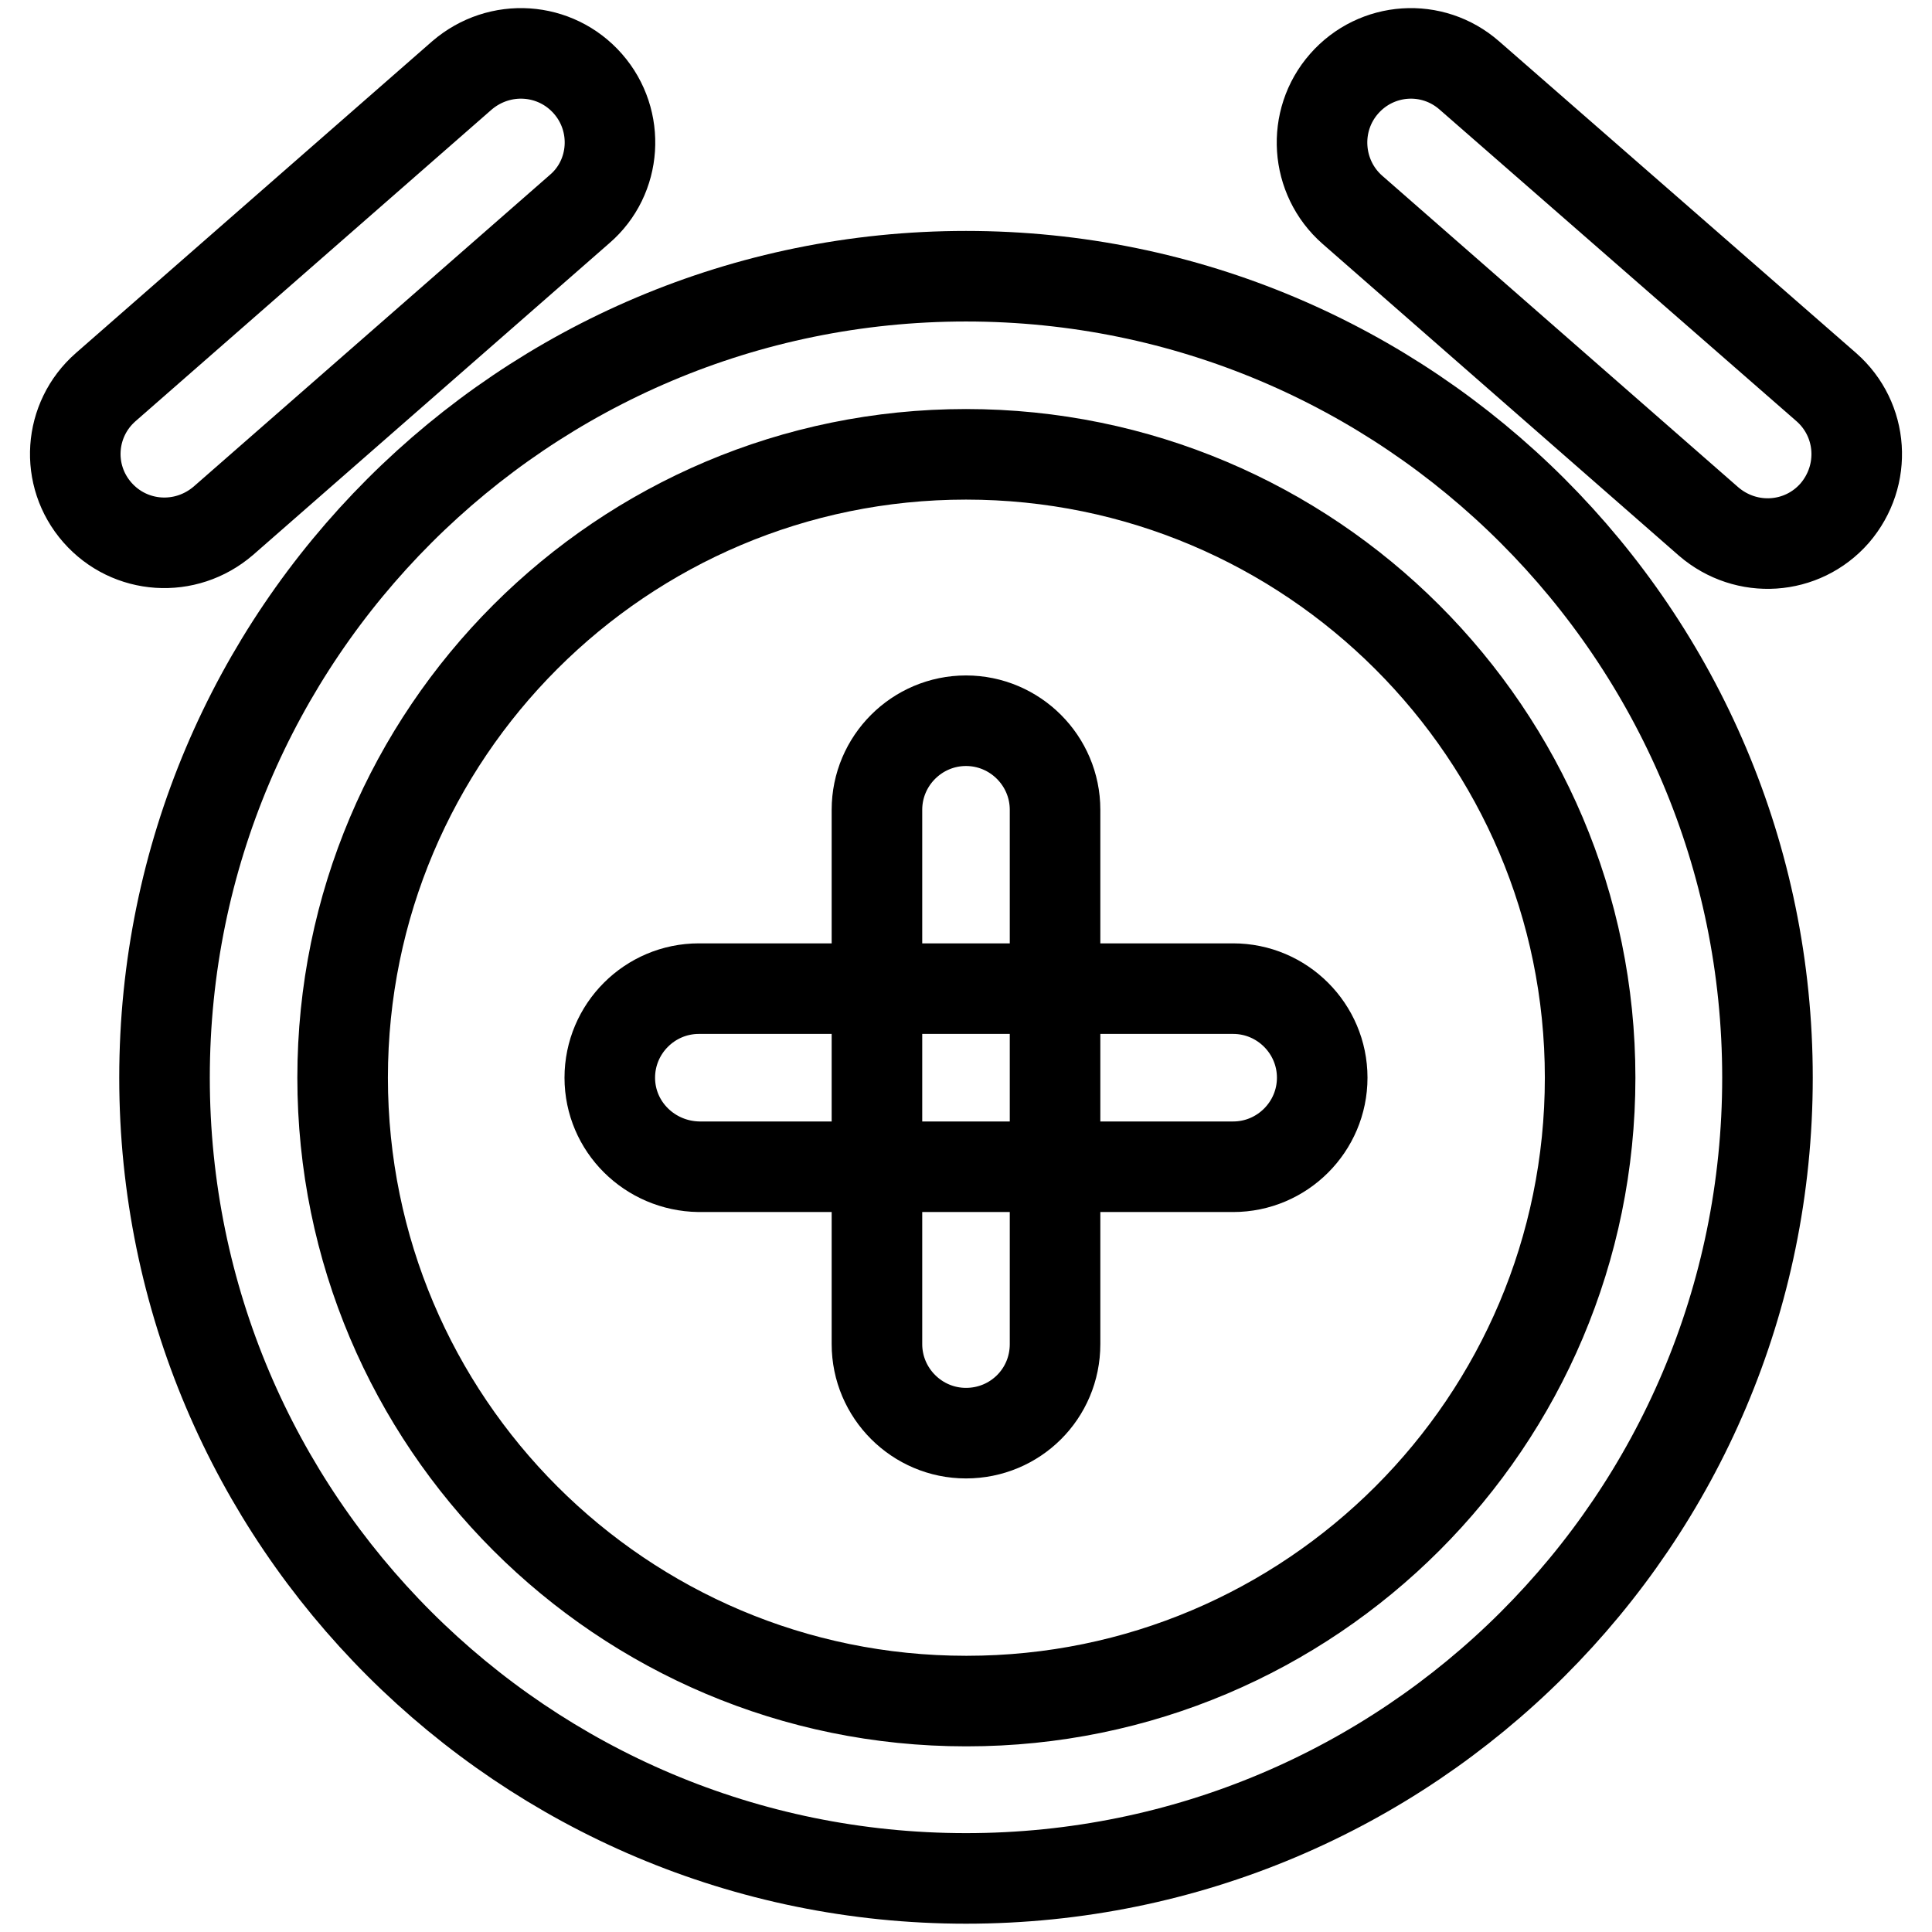<?xml version="1.0" encoding="utf-8"?>
<!-- Svg Vector Icons : http://www.onlinewebfonts.com/icon -->
<!DOCTYPE svg PUBLIC "-//W3C//DTD SVG 1.1//EN" "http://www.w3.org/Graphics/SVG/1.1/DTD/svg11.dtd">
<svg version="1.1" xmlns="http://www.w3.org/2000/svg" xmlns:xlink="http://www.w3.org/1999/xlink" x="0px" y="0px" viewBox="0 0 256 256" enable-background="new 0 0 256 256" xml:space="preserve">
<g> <path stroke-width="12" fill-opacity="0" stroke="#000000"  d="M128,60.2c-45.6,0-82.6,37-82.6,82.6c0,45.6,37,82.6,82.6,82.6c0,0,0,0,0.1,0c45.6,0,82.6-37,82.6-82.6 S173.6,60.2,128,60.2L128,60.2z M21.8,142.8C21.8,84.1,69.4,36.6,128,36.6c58.6,0,106.2,47.5,106.2,106.2S186.6,248.9,128,248.9 C69.4,248.9,21.8,201.4,21.8,142.8z"/> <path stroke-width="12" fill-opacity="0" stroke="#000000"  d="M80.8,142.8c0-6.5,5.3-11.8,11.8-11.8l0,0h70.8c6.5,0,11.8,5.3,11.8,11.8c0,6.5-5.3,11.8-11.8,11.8H92.6 C86.1,154.5,80.8,149.3,80.8,142.8L80.8,142.8z"/> <path stroke-width="12" fill-opacity="0" stroke="#000000"  d="M128,189.9c-6.5,0-11.8-5.3-11.8-11.8l0,0v-70.8c0-6.5,5.3-11.8,11.8-11.8s11.8,5.3,11.8,11.8v70.8 C139.8,184.7,134.5,189.9,128,189.9L128,189.9z M178.1,11.1c4.3-4.9,11.7-5.4,16.6-1.1c0,0,0,0,0,0L242,51.3 c4.9,4.3,5.4,11.7,1.1,16.7c-4.3,4.9-11.7,5.4-16.7,1.1l-47.2-41.3C174.3,23.5,173.8,16,178.1,11.1z M77.9,11.1 C73.6,6.2,66.2,5.7,61.2,10c0,0,0,0,0,0L14,51.3C9.1,55.6,8.6,63,12.9,67.9c4.3,4.9,11.7,5.4,16.7,1.1l0,0l47.2-41.3 C81.7,23.5,82.2,16,77.9,11.1z"/></g>
</svg>